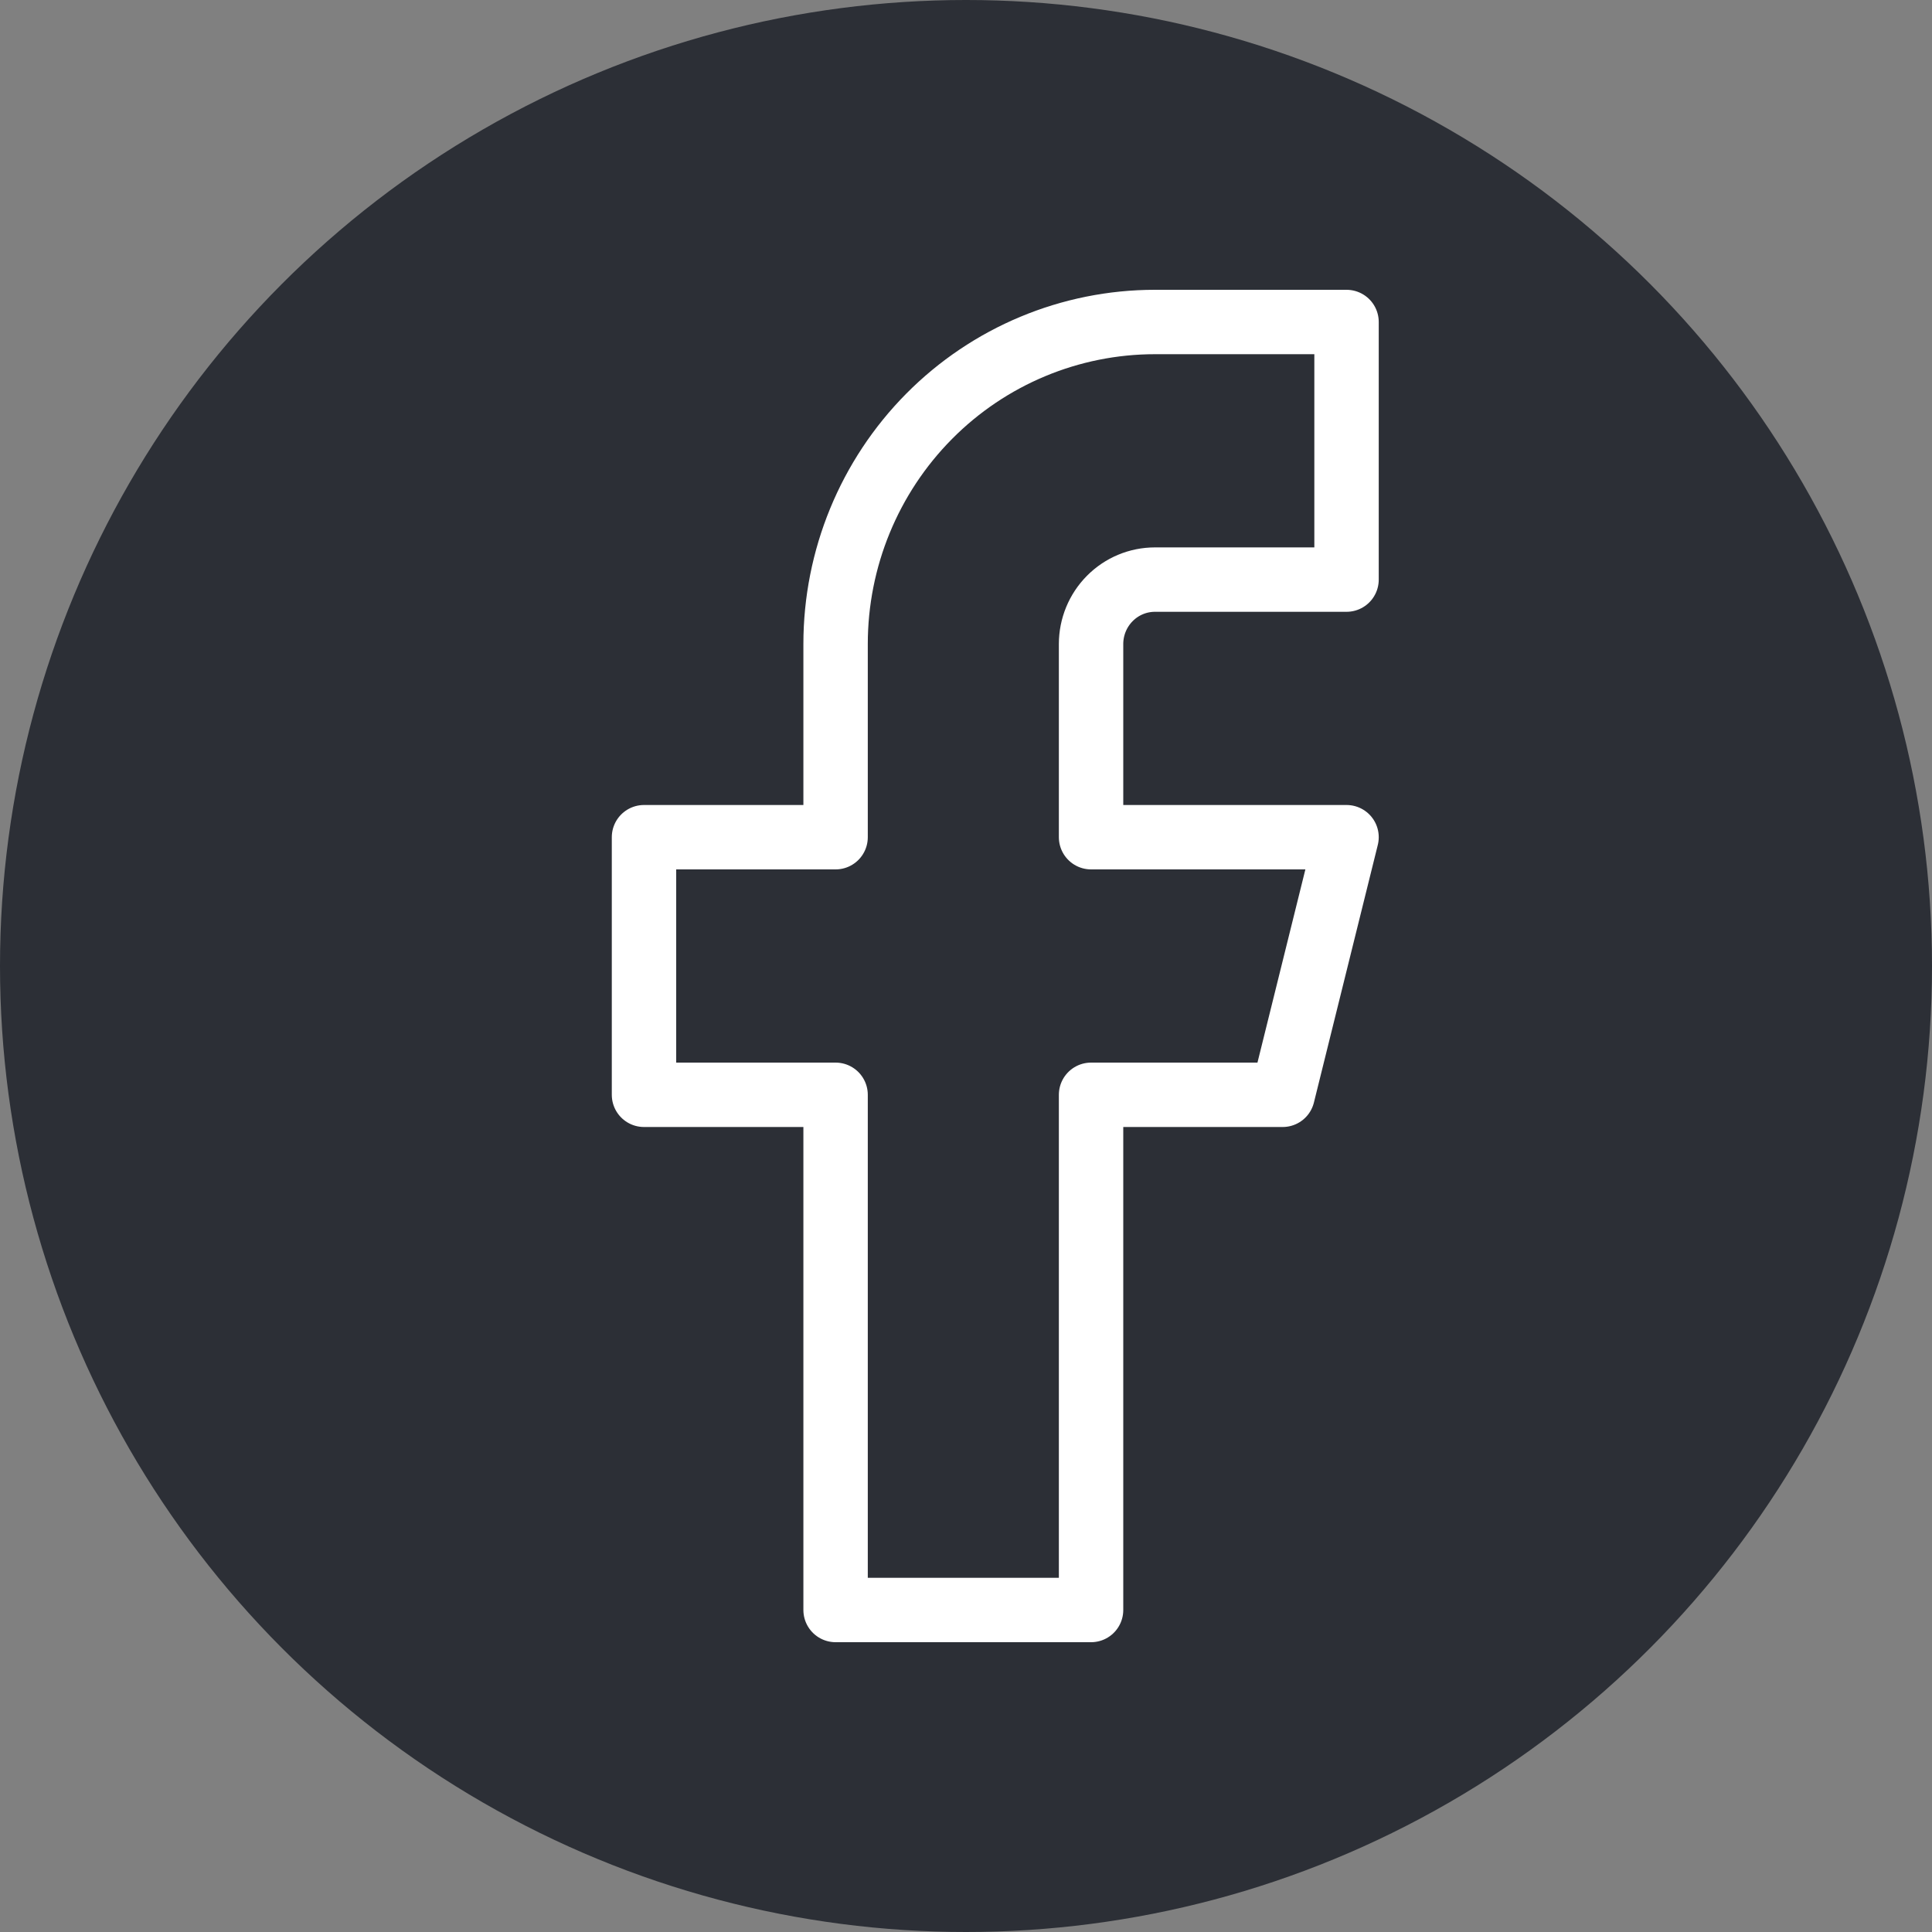 <svg width="30" height="30" viewBox="0 0 30 30" fill="none" xmlns="http://www.w3.org/2000/svg">
<rect x="0" y="0" width="30" height="30" fill="#808080" stroke="none"/>
<circle cx="15" cy="15" r="15" fill="#2C2F36"/>
<path d="M20.909 5H17.934C16.619 5 15.357 5.527 14.428 6.464C13.498 7.402 12.975 8.674 12.975 10V13H10V17H12.975V25H16.942V17H19.917L20.909 13H16.942V10C16.942 9.735 17.047 9.48 17.233 9.293C17.419 9.105 17.671 9 17.934 9H20.909V5Z" stroke="white" stroke-linecap="round" stroke-linejoin="round"/>
</svg>

